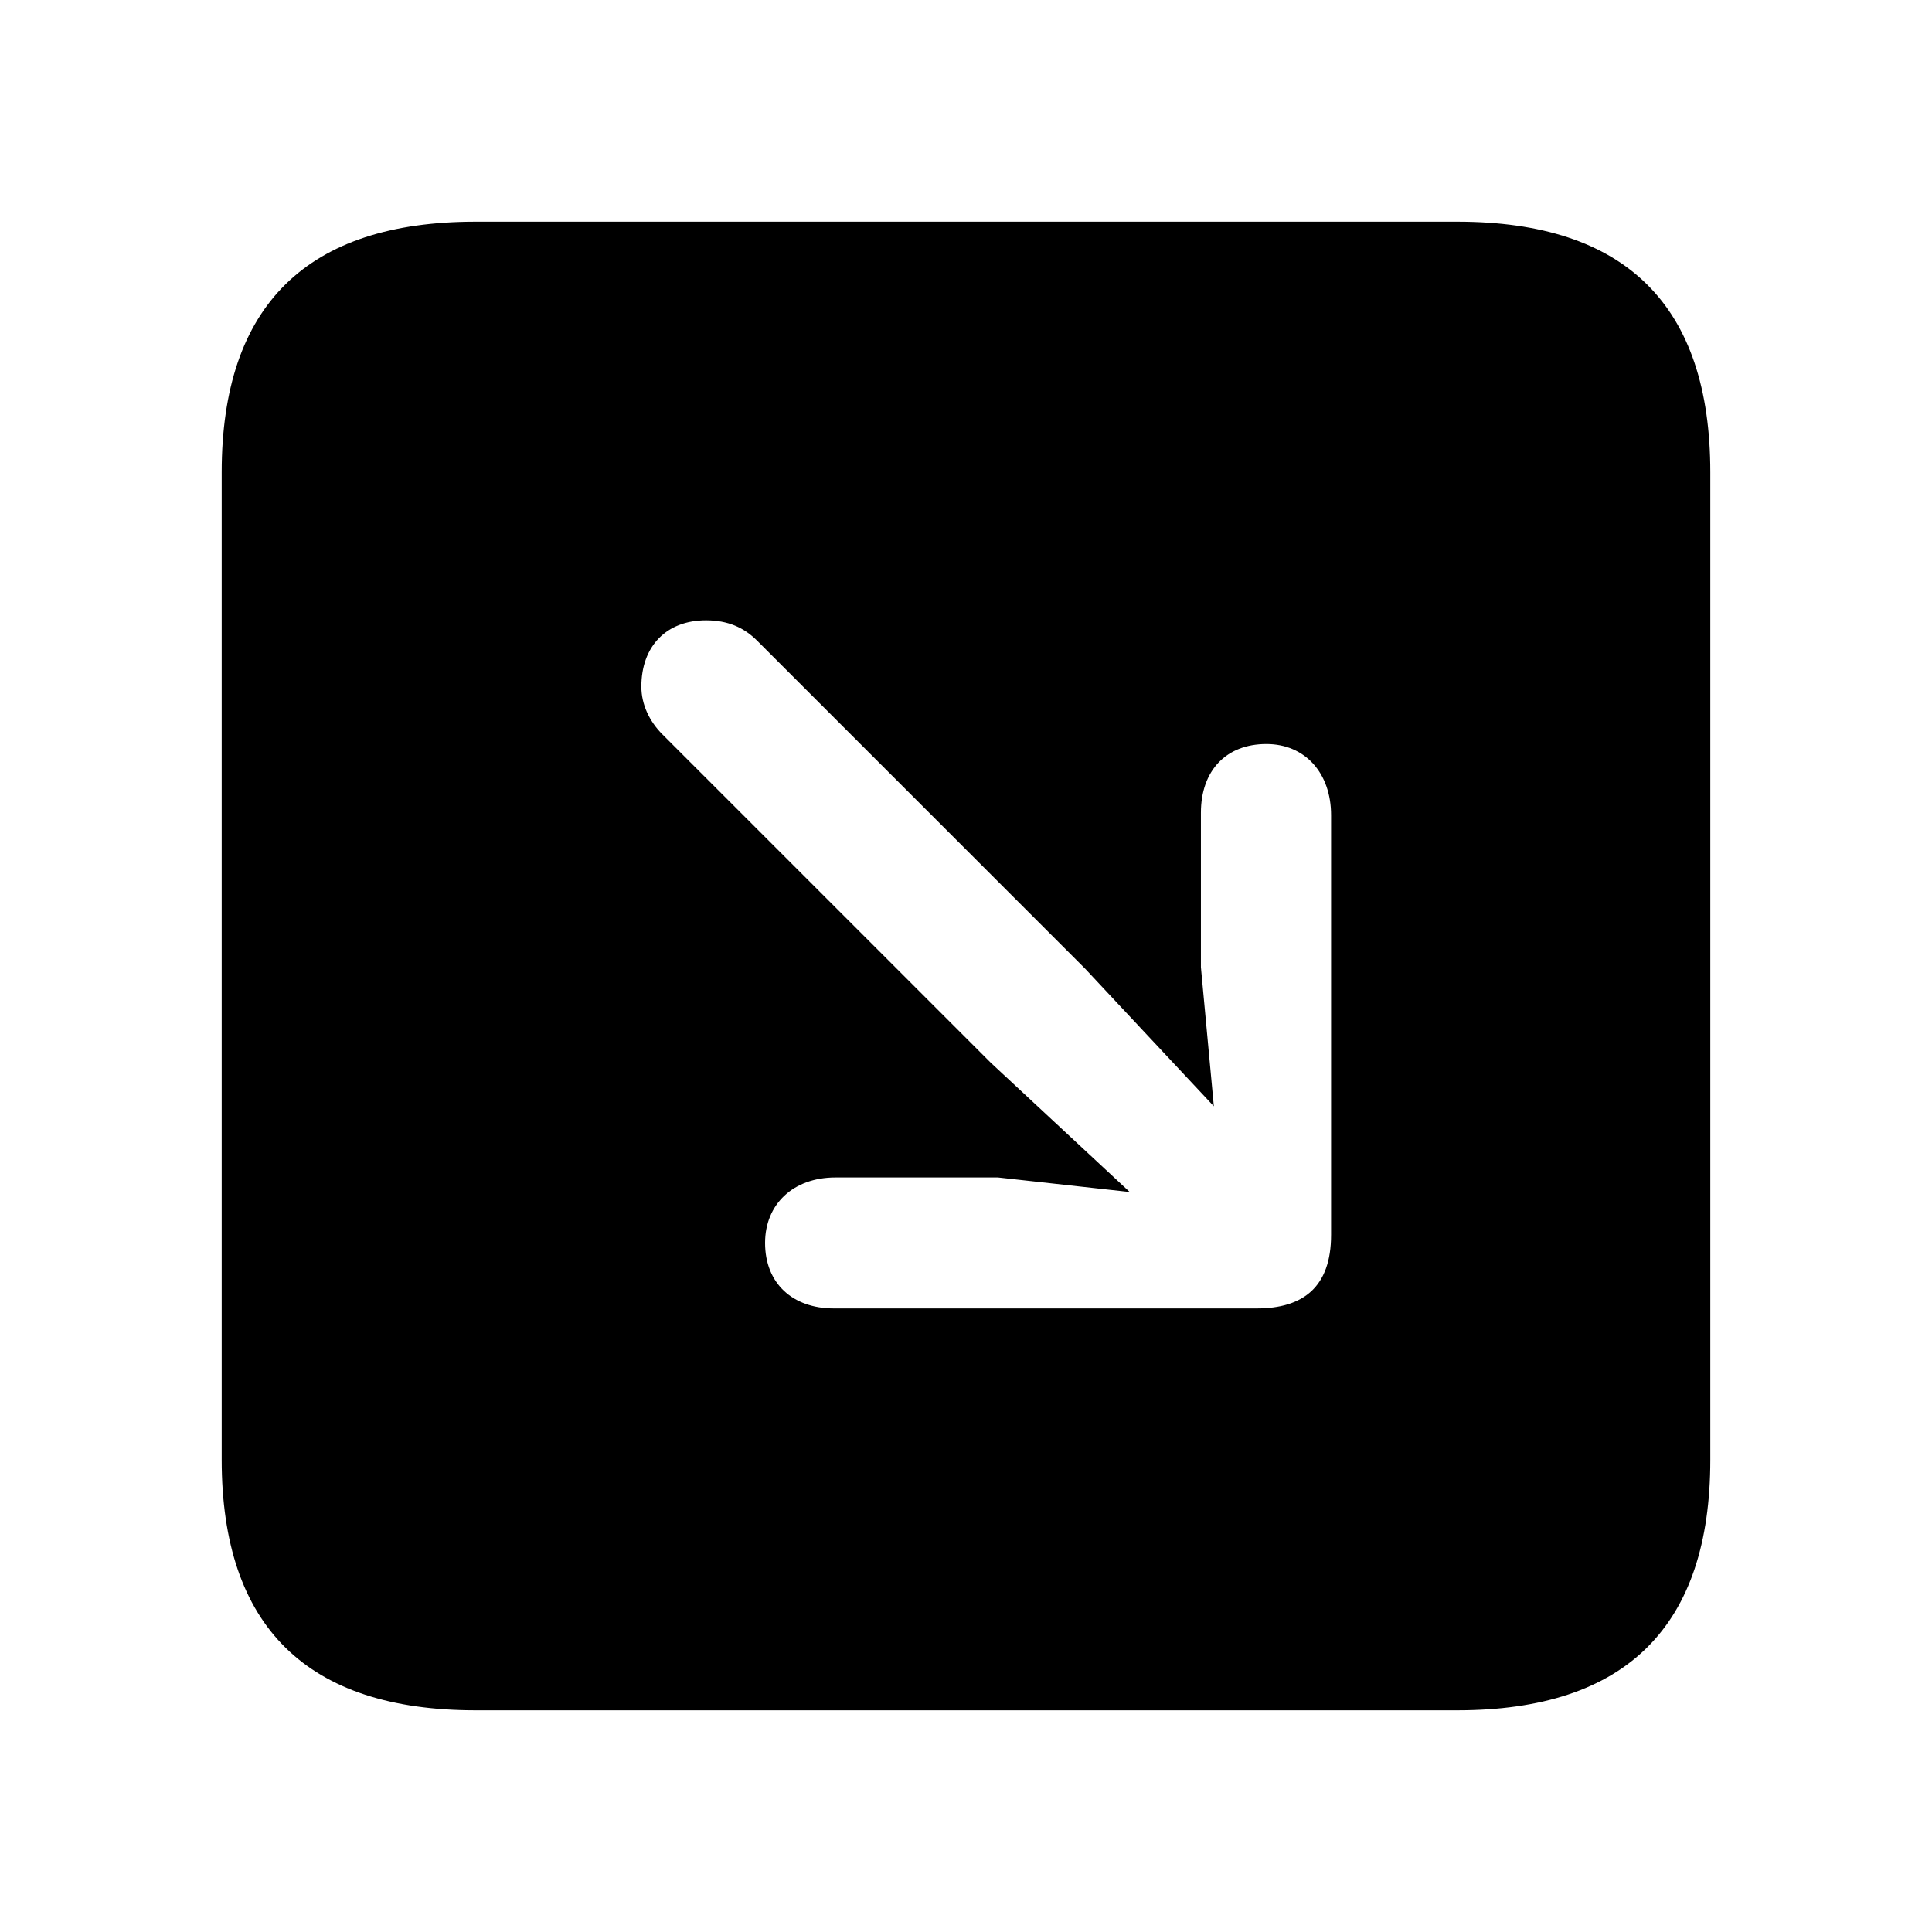 <?xml version="1.0" encoding="utf-8"?><!-- Скачано с сайта svg4.ru / Downloaded from svg4.ru -->
<svg fill="#000000" width="800px" height="800px" viewBox="0 0 56 56" xmlns="http://www.w3.org/2000/svg"><path d="M 13.785 49.574 L 42.238 49.574 C 47.137 49.574 49.574 47.137 49.574 42.309 L 49.574 13.691 C 49.574 8.863 47.137 6.426 42.238 6.426 L 13.785 6.426 C 8.91 6.426 6.426 8.84 6.426 13.691 L 6.426 42.309 C 6.426 47.16 8.91 49.574 13.785 49.574 Z M 36.707 21.566 C 37.832 21.566 38.582 22.41 38.582 23.629 L 38.582 35.793 C 38.582 37.316 37.762 37.926 36.426 37.926 L 24.168 37.926 C 22.973 37.926 22.176 37.199 22.176 36.027 C 22.176 34.902 22.996 34.129 24.215 34.129 L 28.926 34.129 L 32.746 34.551 L 28.715 30.801 L 19.199 21.285 C 18.824 20.91 18.59 20.418 18.59 19.902 C 18.59 18.73 19.316 17.98 20.465 17.98 C 21.098 17.98 21.566 18.191 21.941 18.566 L 31.457 28.082 L 35.184 32.066 L 34.809 28.035 L 34.809 23.559 C 34.809 22.34 35.535 21.566 36.707 21.566 Z"/></svg>